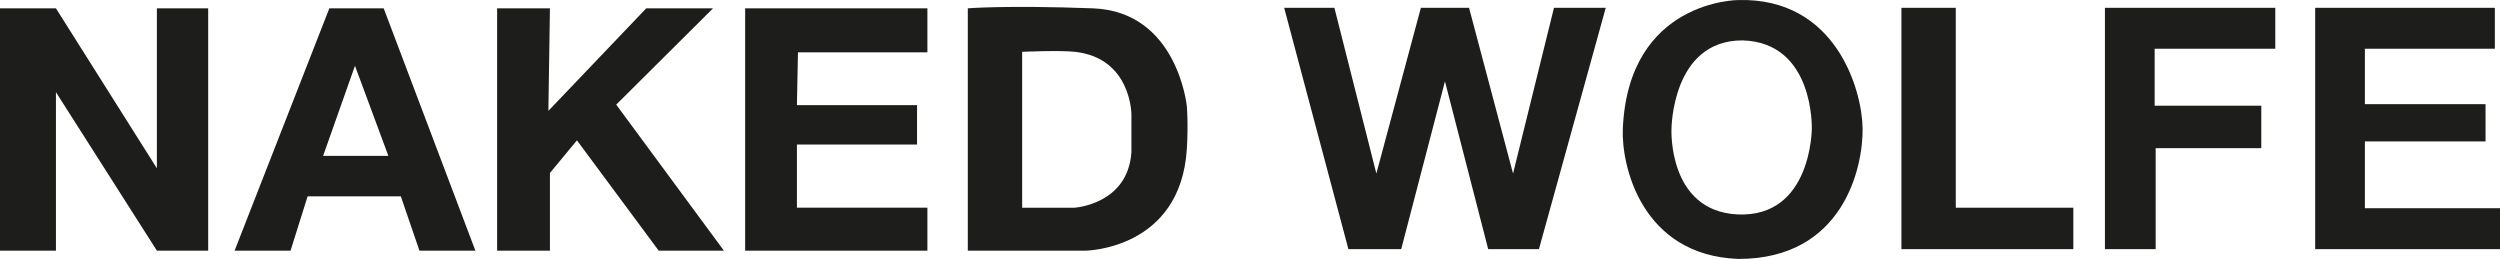 <svg xmlns="http://www.w3.org/2000/svg" height="60.32" width="582.3"><g><title>Layer 1</title><g id="Layer_1-2"><polygon class="cls-1" points="36.54 39.2 13.03 1.94 0 1.94 0 58.38 13.03 58.38 13.03 21.47 36.54 58.38 48.49 58.38 48.49 1.94 36.54 1.94 36.54 39.2" fill="#1d1d1b" stroke-width="0px" id="svg_1"></polygon><path class="cls-1" d="m76.71,1.94l-22.07,56.45l13.03,0l3.98,-12.66l21.71,0l4.34,12.66l13.03,0l-21.36,-56.45l-12.66,0zm-1.45,34.37l7.42,-20.99l7.78,20.99l-15.2,0z" fill="#1d1d1b" stroke-width="0px" id="svg_2"></path><polygon class="cls-1" points="173.56 58.38 216.01 58.38 216.01 48.37 185.62 48.37 185.62 33.66 213.6 33.66 213.6 24.49 185.62 24.49 185.86 12.19 216.01 12.19 216.01 1.94 173.56 1.94 173.56 58.38" fill="#1d1d1b" stroke-width="0px" id="svg_3"></polygon><path class="cls-1" d="m254.55,1.94c-20.43,-0.75 -29.13,0 -29.13,0l0,56.45l27.32,0s22.23,-0.16 23.7,-23.7c0.36,-5.73 0,-9.95 0,-9.95c0,0 -2.17,-22.07 -21.89,-22.8zm8.98,33.53l0,1.33l0,-1.33c-0.84,12.18 -13.27,12.91 -13.27,12.91l-12.18,0l0,-36.31s8.79,-0.39 12.3,0c13.15,1.45 13.15,14.59 13.15,14.59l0,8.8l0,0.01z" fill="#1d1d1b" stroke-width="0px" id="svg_4"></path><polygon class="cls-1" points="352.42 40.42 342.17 1.82 330.95 1.82 320.58 40.42 310.81 1.82 299.11 1.82 314.07 58.03 326.37 58.03 336.56 18.95 346.63 58.03 358.45 58.03 374.01 1.82 361.95 1.82 352.42 40.42" fill="#1d1d1b" stroke-width="0px" id="svg_5"></polygon><path class="cls-1" d="m404.89,0.01s-25.57,-0.01 -26.9,29.91c-0.39,8.81 4.46,29.55 26.9,30.39c24.48,0.03 29.07,-21.35 28.95,-30.39c-0.12,-9.05 -6.27,-30.51 -28.95,-29.91zm17.12,29.91s0,20.87 -17.37,20.02c-16.16,-0.84 -15.32,-19.79 -15.32,-19.79c0,0 0,-20.8 16.57,-20.74c16.71,0.48 16.11,20.5 16.11,20.5l0.01,0.01z" fill="#1d1d1b" stroke-width="0px" id="svg_6"></path><polygon class="cls-1" points="455.54 1.82 442.88 1.82 442.88 58.03 482.92 58.03 482.92 48.38 455.54 48.38 455.54 1.82" fill="#1d1d1b" stroke-width="0px" id="svg_7"></polygon><polygon class="cls-1" points="490.28 58.03 502.1 58.03 502.1 34.51 526.7 34.51 526.7 24.62 501.86 24.62 501.86 11.35 529.96 11.35 529.96 1.82 490.28 1.82 490.28 58.03" fill="#1d1d1b" stroke-width="0px" id="svg_8"></polygon><polygon class="cls-1" points="550.83 48.5 550.83 32.94 578.93 32.94 578.93 24.26 550.83 24.26 550.83 11.35 581.1 11.35 581.1 1.82 539.25 1.82 539.25 58.03 582.3 58.03 582.3 48.5 550.83 48.5" fill="#1d1d1b" stroke-width="0px" id="svg_9"></polygon><polygon class="cls-1" points="166.08 1.94 150.52 1.94 127.73 25.82 128.09 1.94 115.79 1.94 115.79 58.38 128.09 58.38 128.09 40.29 134.38 32.69 153.42 58.38 168.61 58.38 143.53 24.37 166.08 1.94" fill="#1d1d1b" stroke-width="0px" id="svg_10"></polygon></g></g></svg>